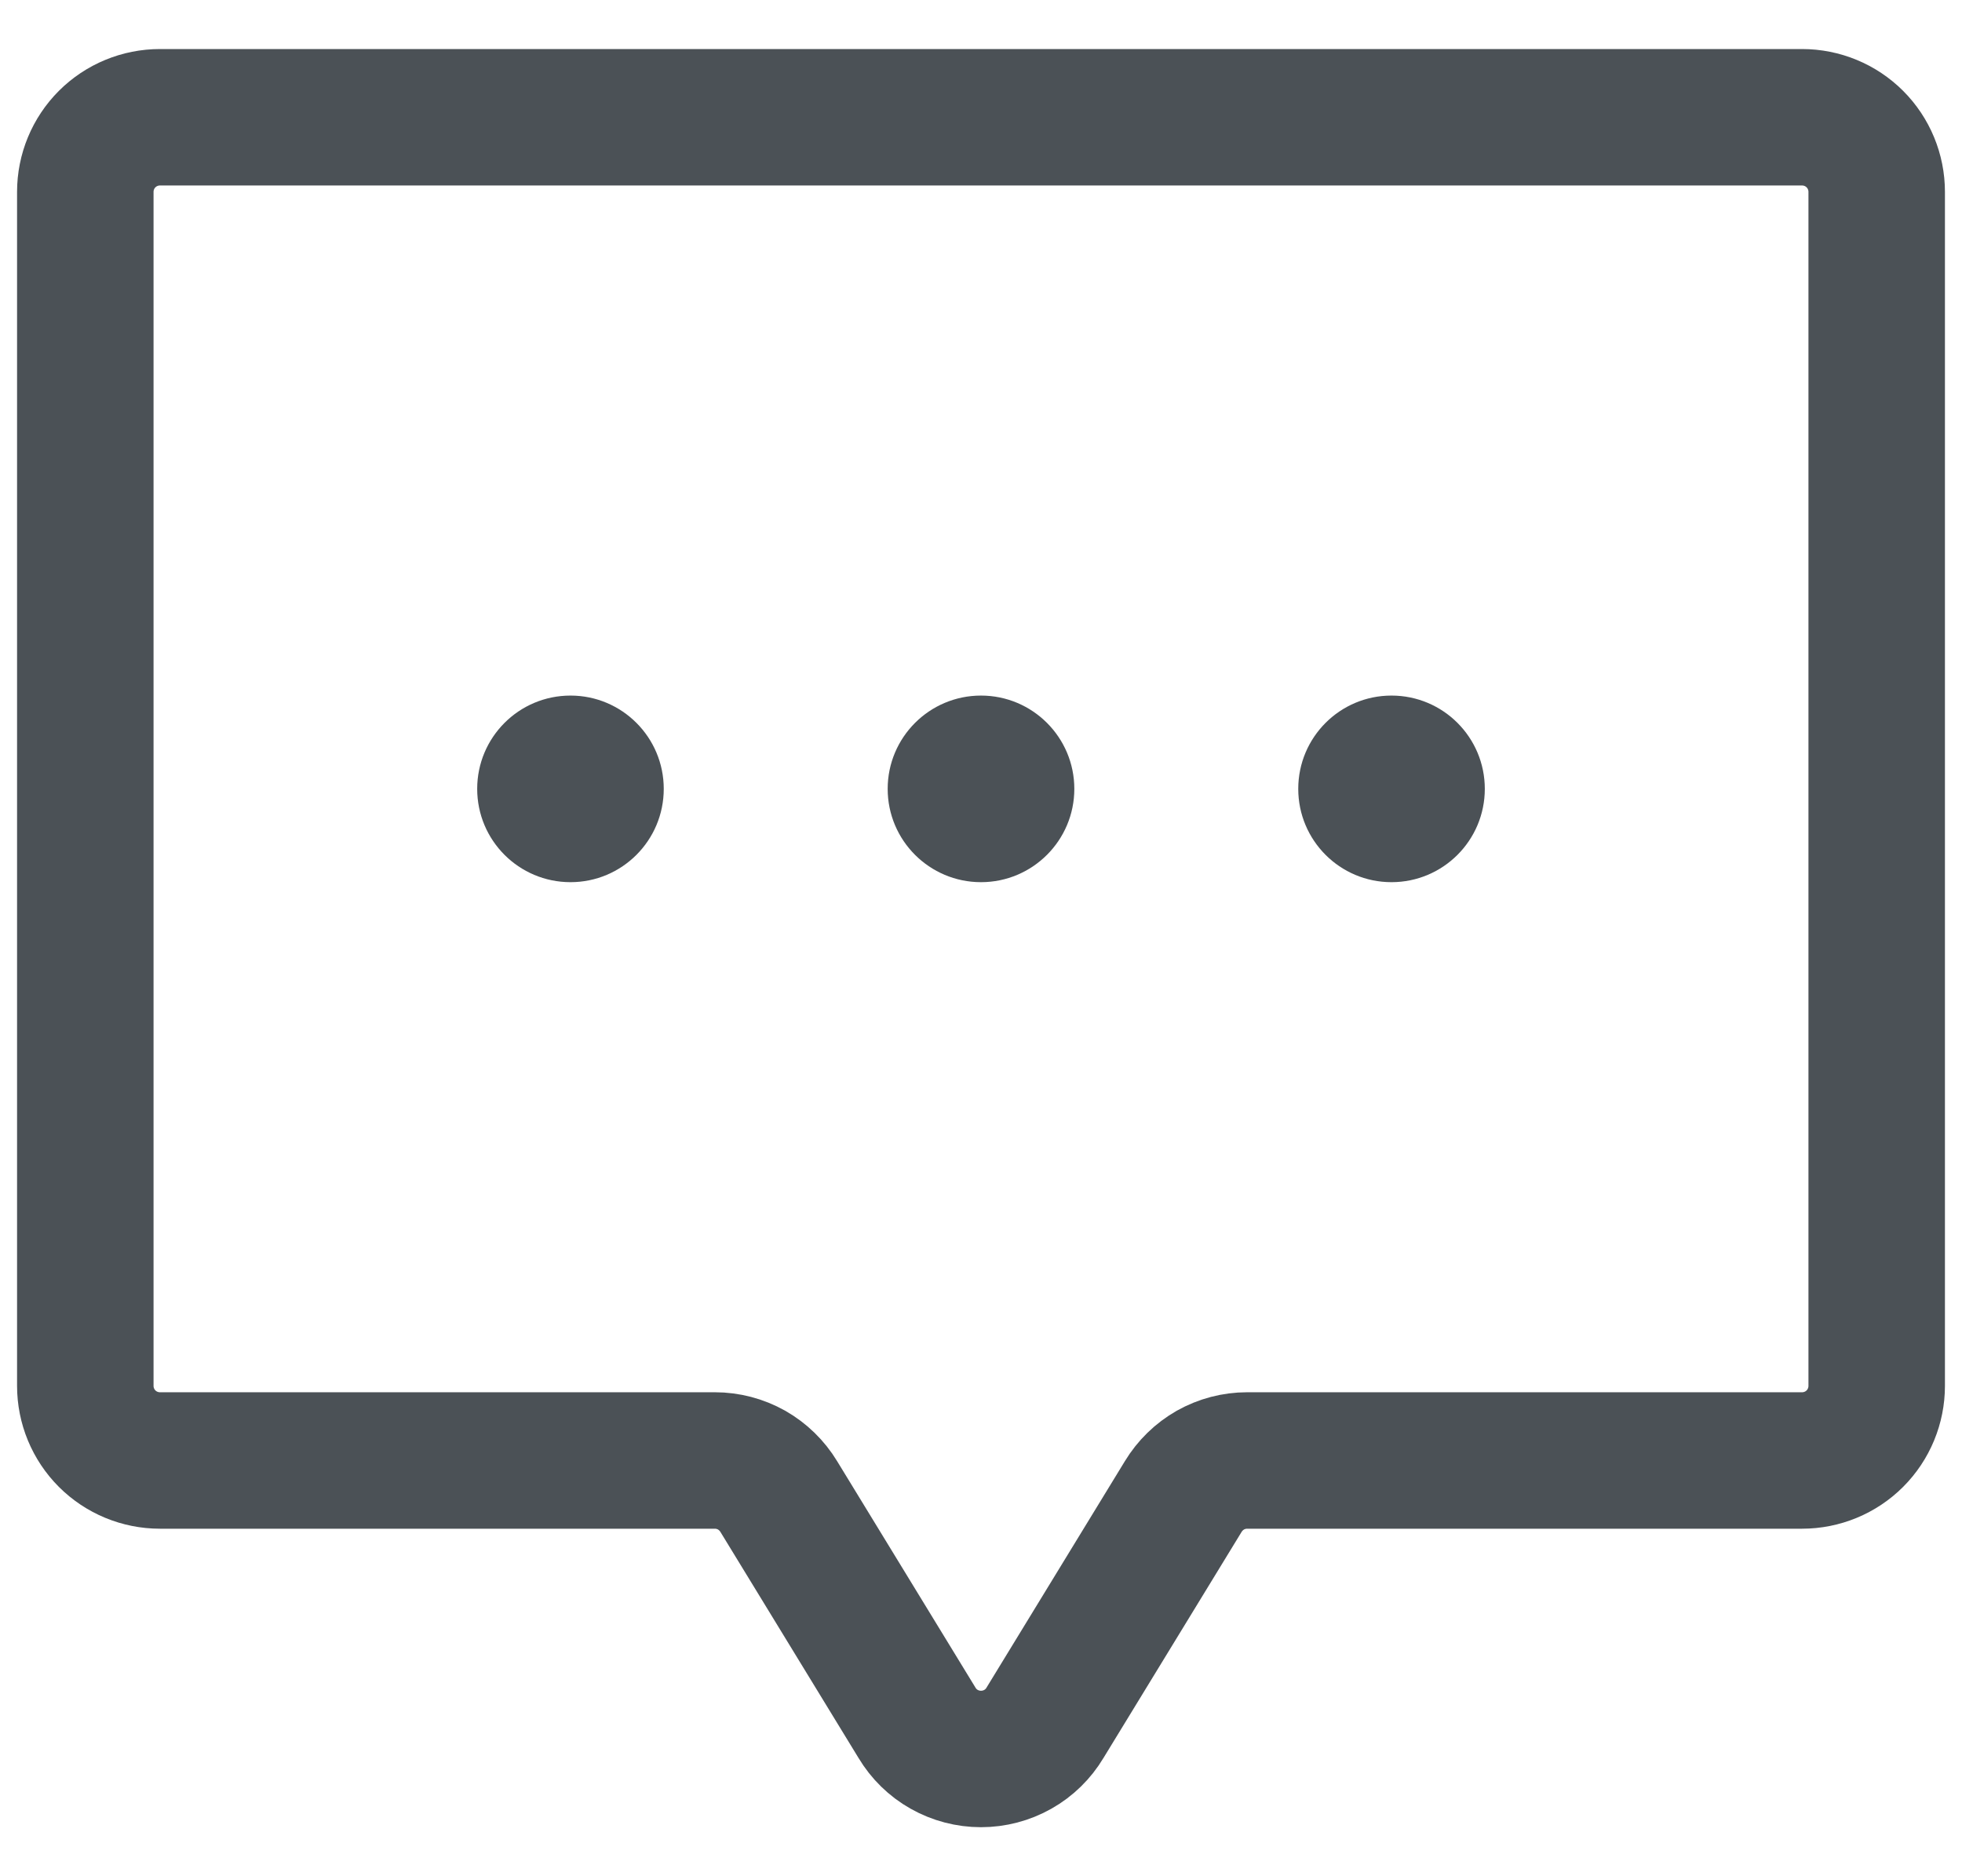 <?xml version="1.0" encoding="UTF-8"?> <svg xmlns="http://www.w3.org/2000/svg" width="23" height="22" viewBox="0 0 23 22" fill="none"><path d="M9.13 17.549C9.052 17.42 8.942 17.313 8.811 17.238C8.679 17.164 8.531 17.125 8.38 17.125H1.875C1.643 17.125 1.42 17.033 1.256 16.869C1.092 16.705 1 16.482 1 16.25V2.25C1 2.018 1.092 1.795 1.256 1.631C1.42 1.467 1.643 1.375 1.875 1.375H21.125C21.357 1.375 21.58 1.467 21.744 1.631C21.908 1.795 22 2.018 22 2.25V16.25C22 16.482 21.908 16.705 21.744 16.869C21.58 17.033 21.357 17.125 21.125 17.125H14.62C14.469 17.125 14.321 17.164 14.189 17.238C14.058 17.313 13.948 17.42 13.87 17.549L12.25 20.201C12.173 20.33 12.063 20.438 11.931 20.512C11.8 20.586 11.651 20.625 11.5 20.625C11.349 20.625 11.2 20.586 11.069 20.512C10.937 20.438 10.827 20.33 10.75 20.201L9.13 17.549Z" stroke="#4B5156" stroke-width="1.6" stroke-linecap="round" stroke-linejoin="round"></path><path d="M11.5 10.344C12.104 10.344 12.594 9.854 12.594 9.25C12.594 8.646 12.104 8.156 11.5 8.156C10.896 8.156 10.406 8.646 10.406 9.25C10.406 9.854 10.896 10.344 11.5 10.344Z" fill="#4B5156"></path><path d="M6.688 10.344C7.292 10.344 7.781 9.854 7.781 9.25C7.781 8.646 7.292 8.156 6.688 8.156C6.083 8.156 5.594 8.646 5.594 9.25C5.594 9.854 6.083 10.344 6.688 10.344Z" fill="#4B5156"></path><path d="M16.312 10.344C16.917 10.344 17.406 9.854 17.406 9.25C17.406 8.646 16.917 8.156 16.312 8.156C15.708 8.156 15.219 8.646 15.219 9.25C15.219 9.854 15.708 10.344 16.312 10.344Z" fill="#4B5156"></path></svg> 
